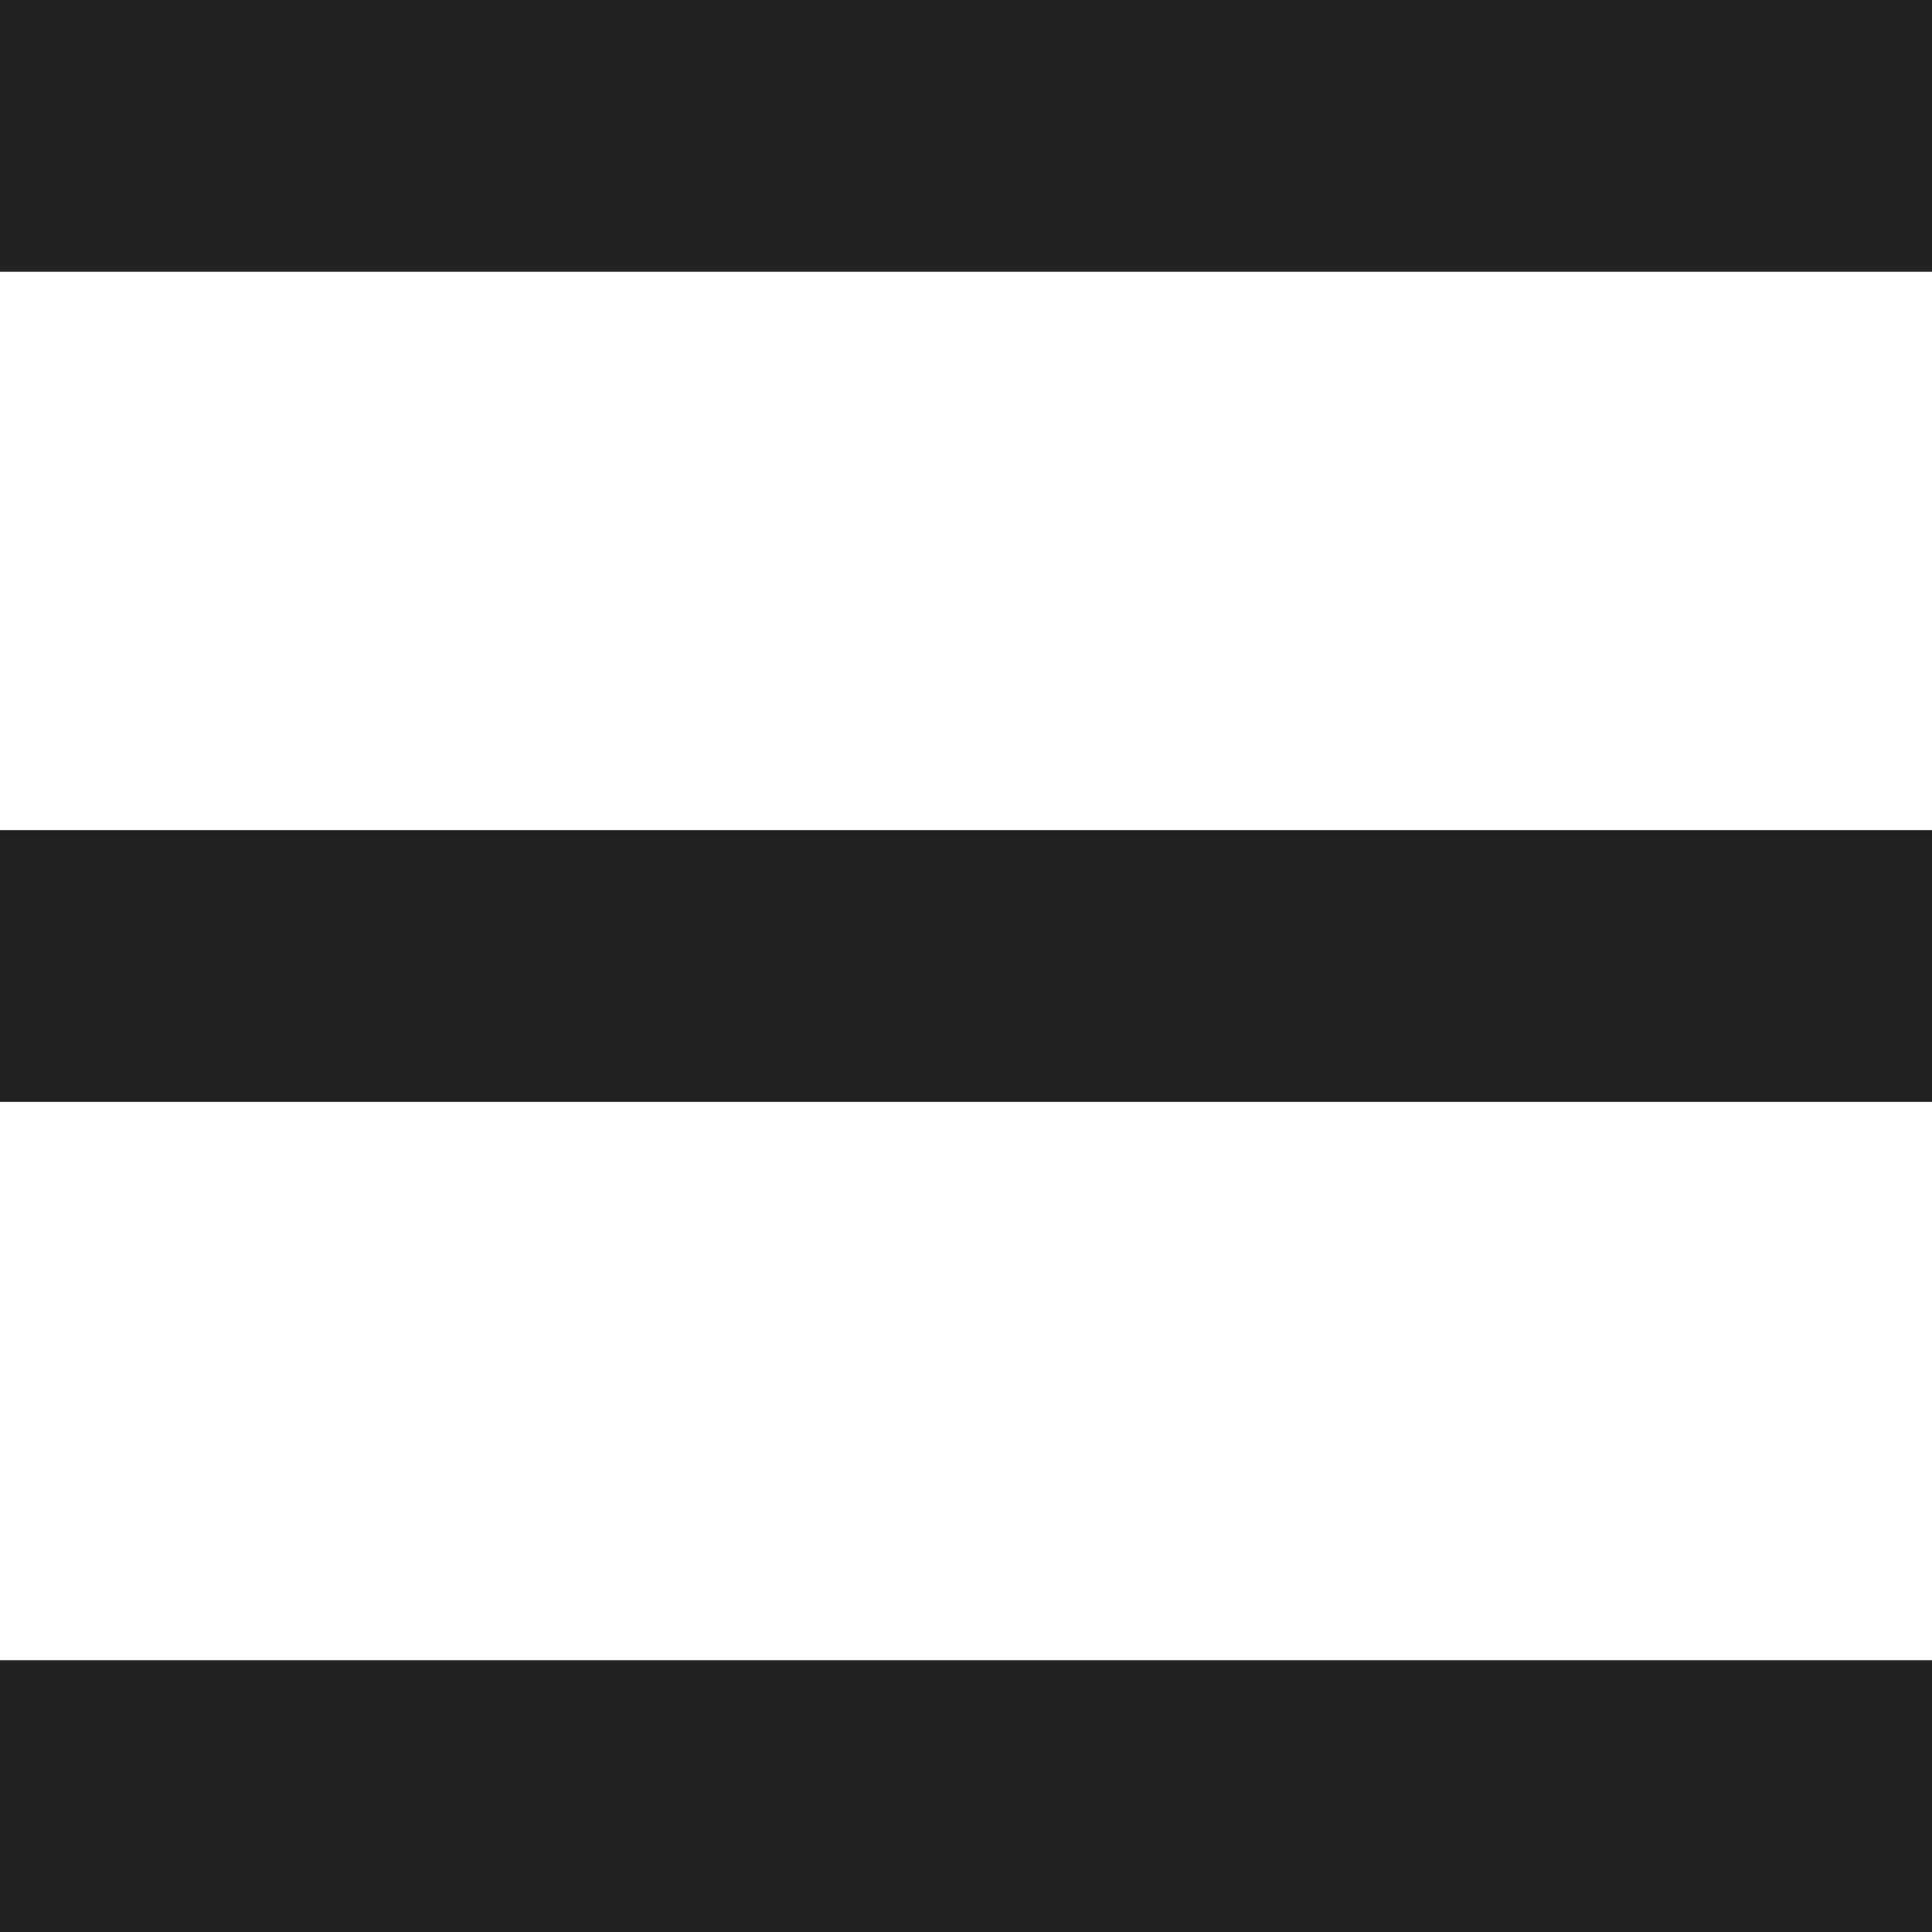 <svg xmlns="http://www.w3.org/2000/svg" viewBox="0 0 30 30"><defs><style>.cls-1{fill:#222;}</style></defs><g id="レイヤー_2" data-name="レイヤー 2"><g id="menu"><rect class="cls-1" y="25.78" width="30" height="4.22"/><rect class="cls-1" y="12.89" width="30" height="4.22"/><rect class="cls-1" width="30" height="4.22"/></g></g></svg>